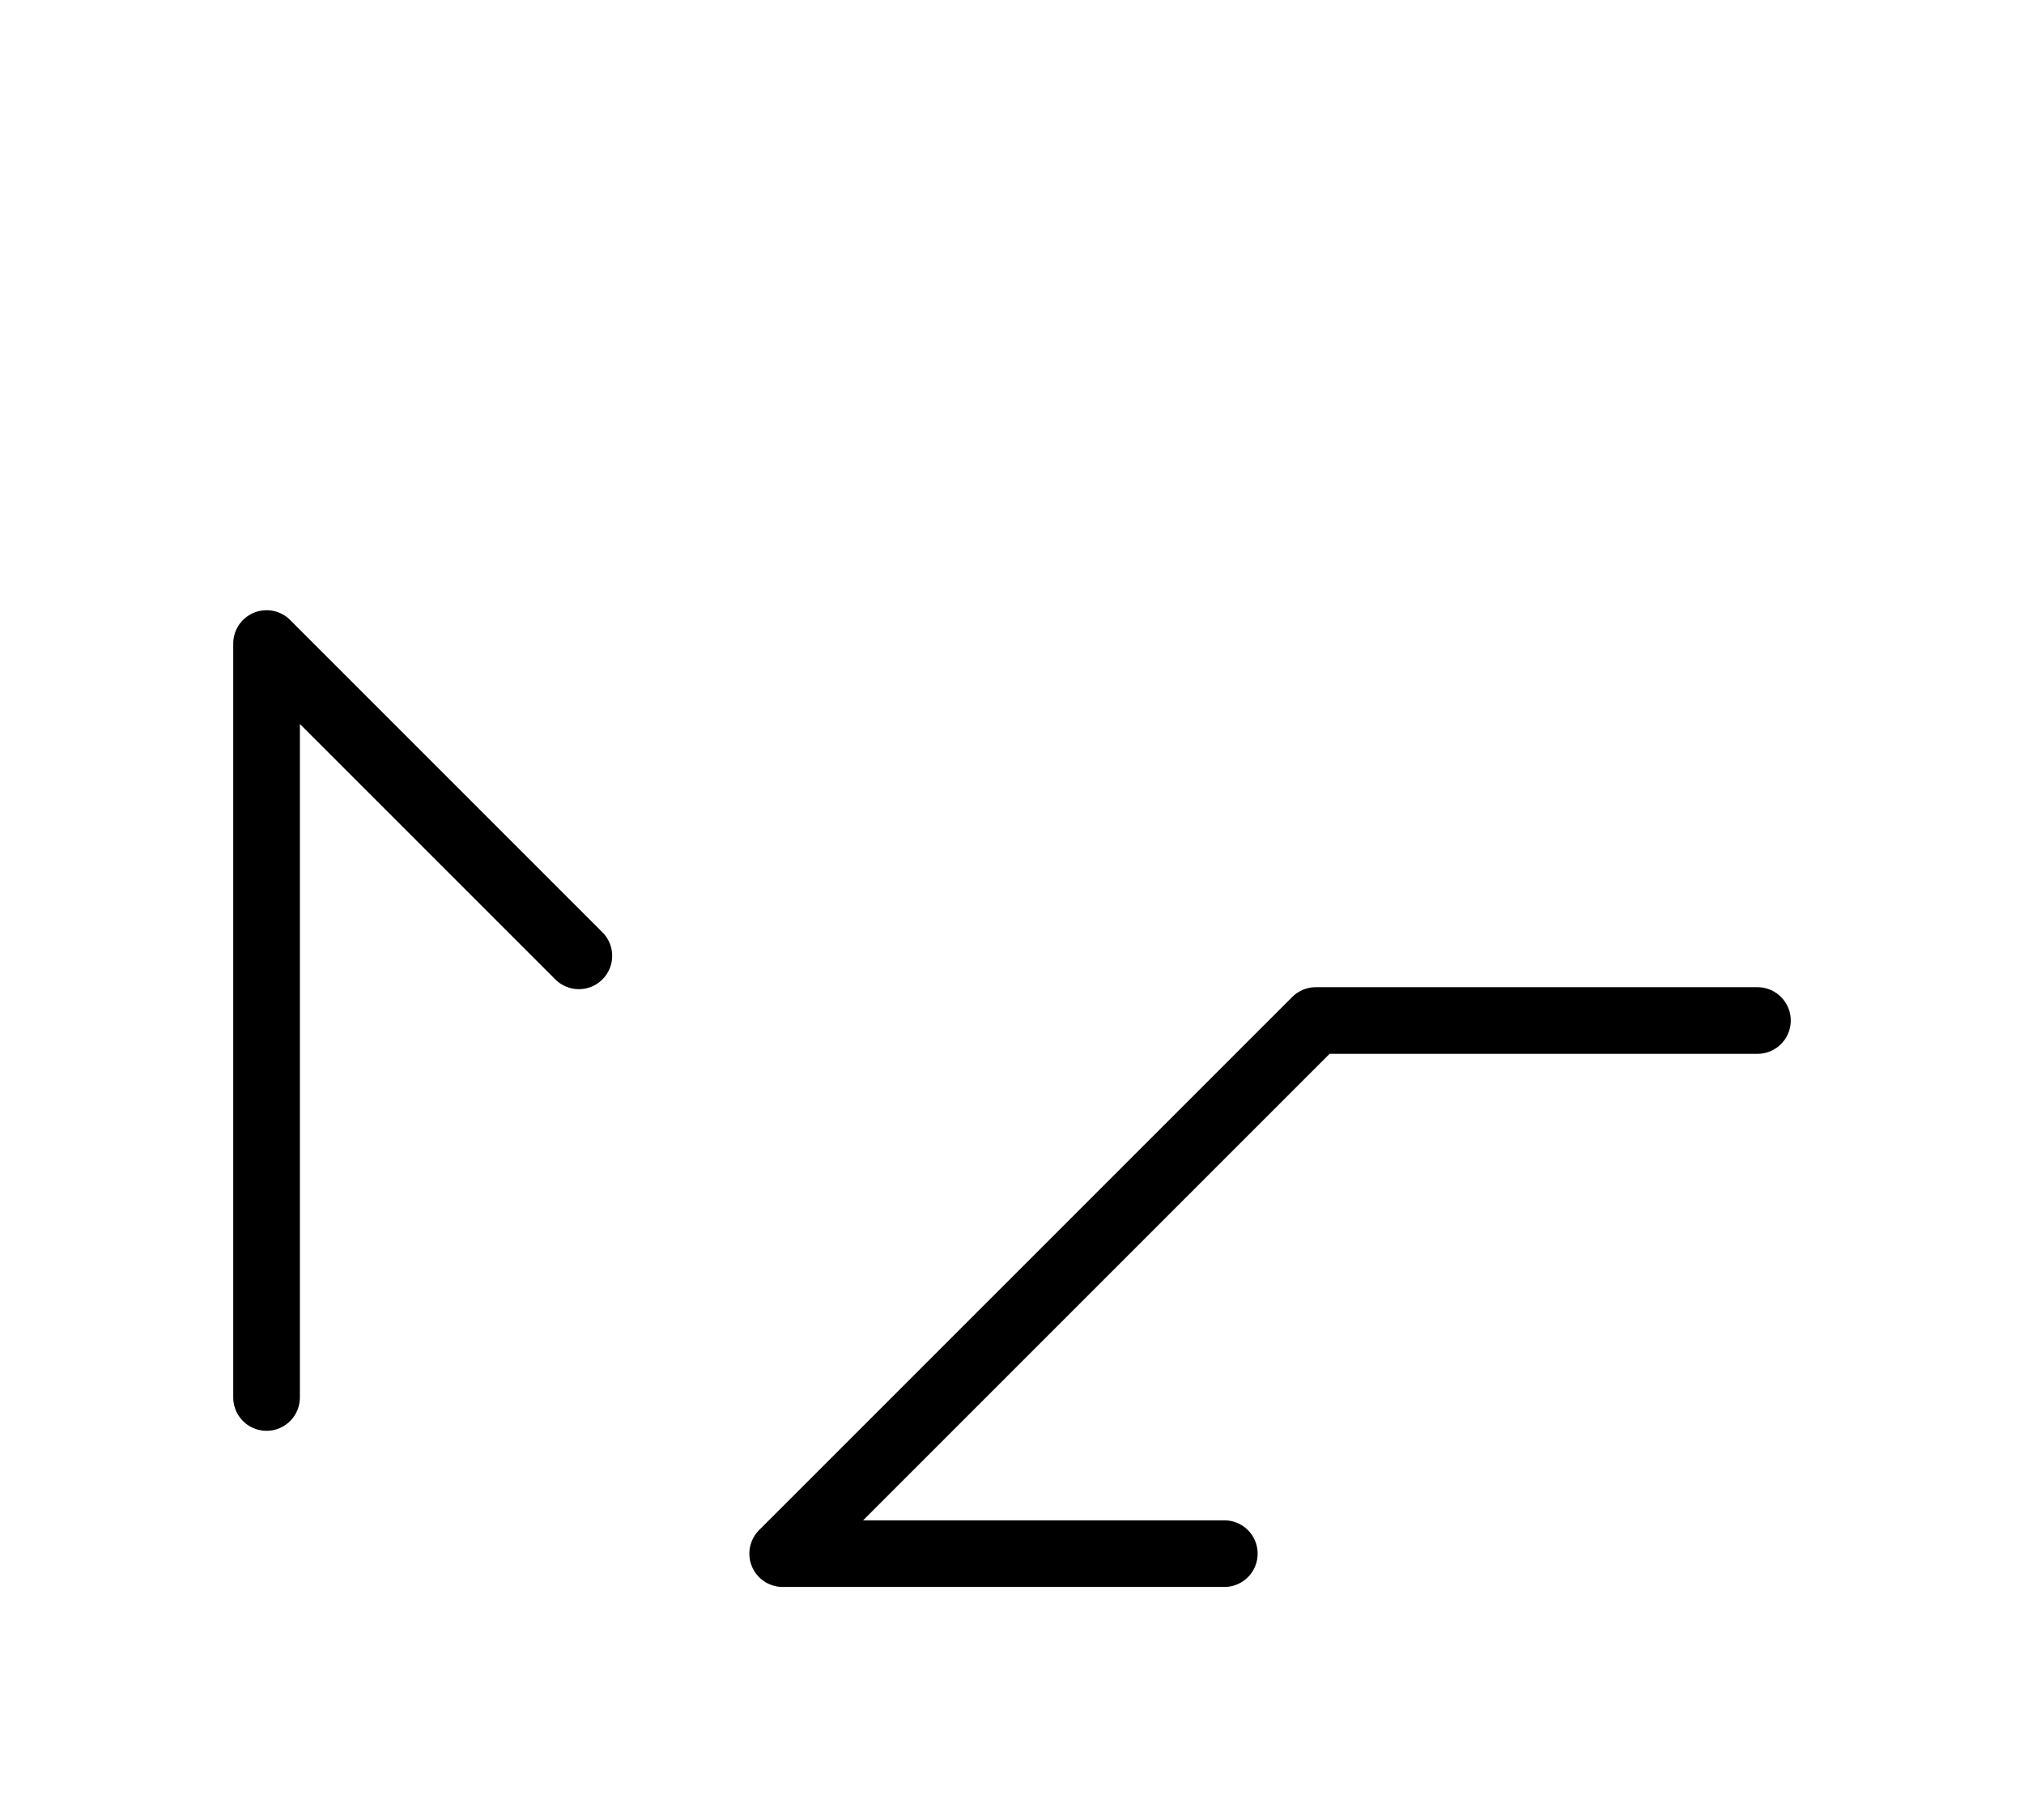 <?xml version="1.0" encoding="UTF-8"?>
<svg xmlns="http://www.w3.org/2000/svg" xmlns:xlink="http://www.w3.org/1999/xlink"
     width="37.965" height="34.142" viewBox="0 0 37.965 34.142">
<defs>
<path d="M21.752,22.071 L18.823,25.0 L24.681,19.142 L32.965,19.142 M21.752,22.071 L24.681,19.142 L14.681,29.142 L22.965,29.142 M5.0,22.071 L5.0,26.213 L5.0,12.071 L10.858,17.929" stroke="black" fill="none" stroke-width="1.25" stroke-linecap="round" stroke-linejoin="round" id="d0" />
</defs>
<use xlink:href="#d0" x="0" y="0" />
</svg>